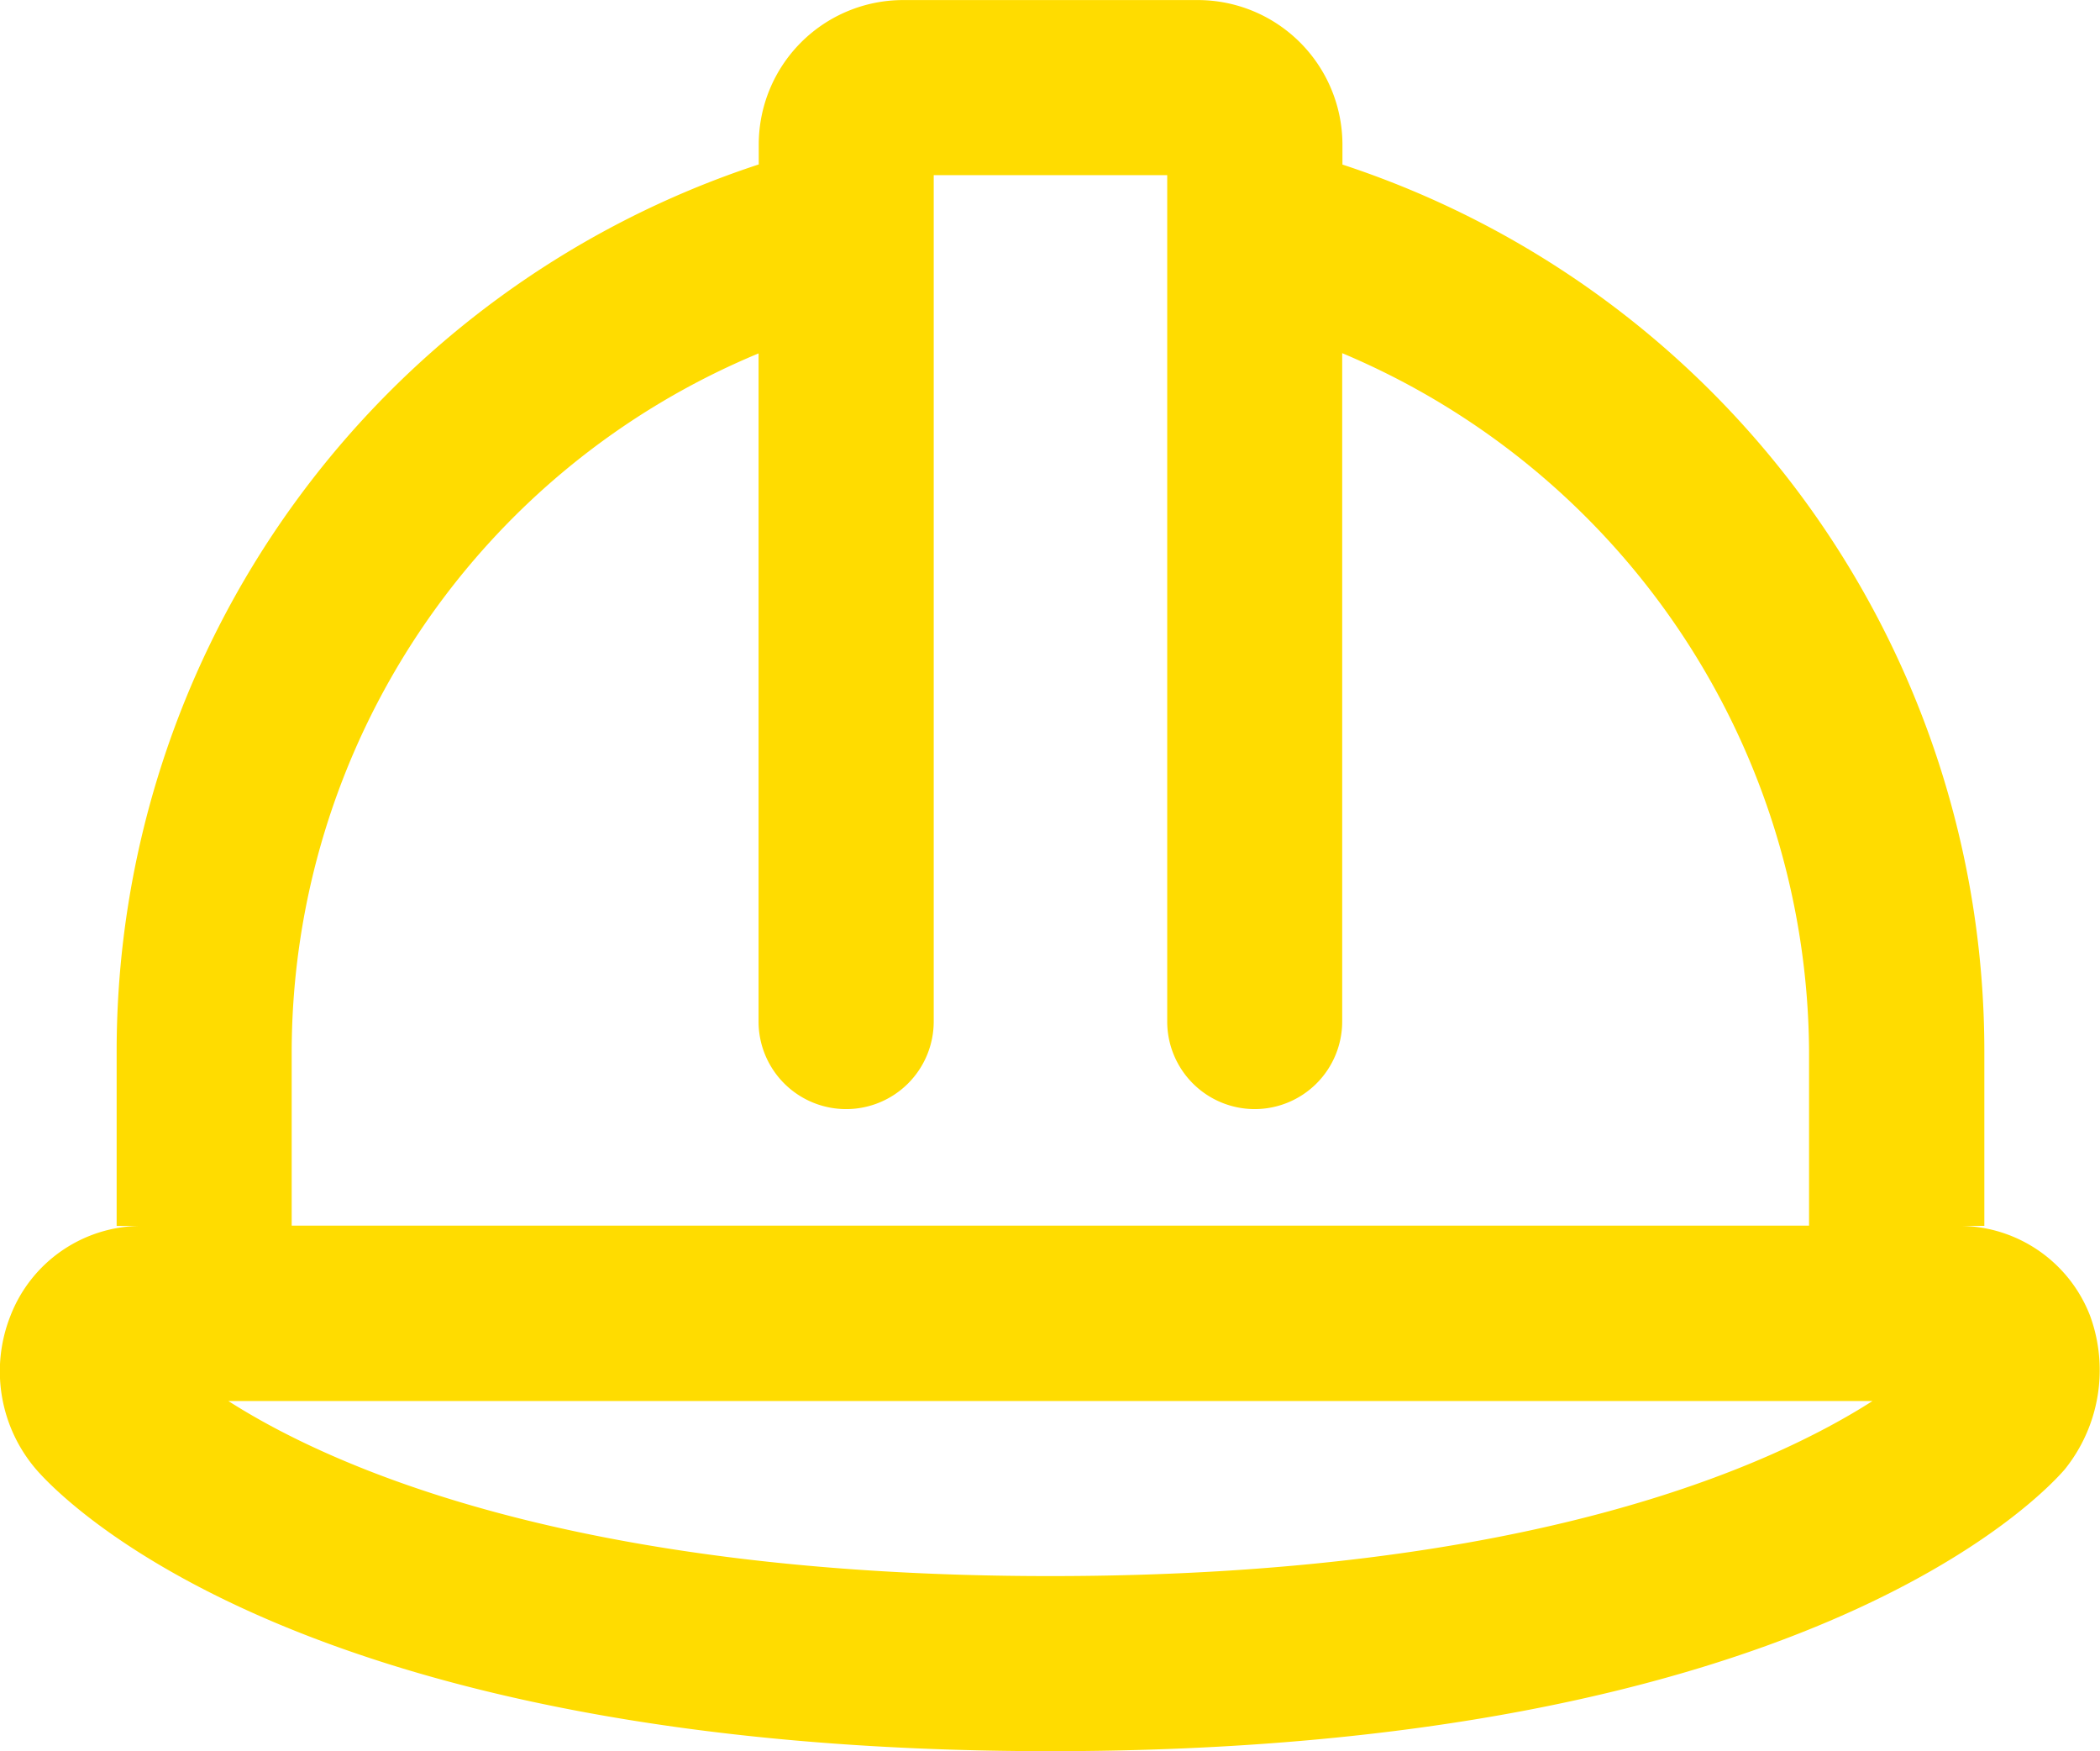 <?xml version="1.0" encoding="UTF-8"?>
<svg xmlns="http://www.w3.org/2000/svg" width="33.736" height="28.125">
  <path data-name="Path 176" d="M33.58 21.141a2.257 2.257 0 0 0-2.092-1.453h.39v-2.812A14.987 14.987 0 0 0 21.566 2.643v-.322a2.325 2.325 0 0 0-2.324-2.32h-4.734a2.321 2.321 0 0 0-2.319 2.318v.322A14.988 14.988 0 0 0 1.874 16.876v2.813h.39a2.258 2.258 0 0 0-2.1 1.454 2.418 2.418 0 0 0 .411 2.45c.4.466 4.25 4.532 16.3 4.532s15.9-4.069 16.295-4.526a2.542 2.542 0 0 0 .41-2.458ZM4.686 16.876a12.162 12.162 0 0 1 7.5-11.2v10.731a1.407 1.407 0 0 0 1.407 1.406A1.407 1.407 0 0 0 15 16.407V2.813h3.751v13.594a1.407 1.407 0 0 0 1.405 1.406 1.407 1.407 0 0 0 1.406-1.406V5.672a12.241 12.241 0 0 1 7.5 11.2v2.813H4.686v-2.809Zm12.189 8.437c-7.687 0-11.575-1.769-13.207-2.812h26.414c-1.629 1.042-5.519 2.812-13.207 2.812Z" fill="#ffdc00"></path>
</svg>
